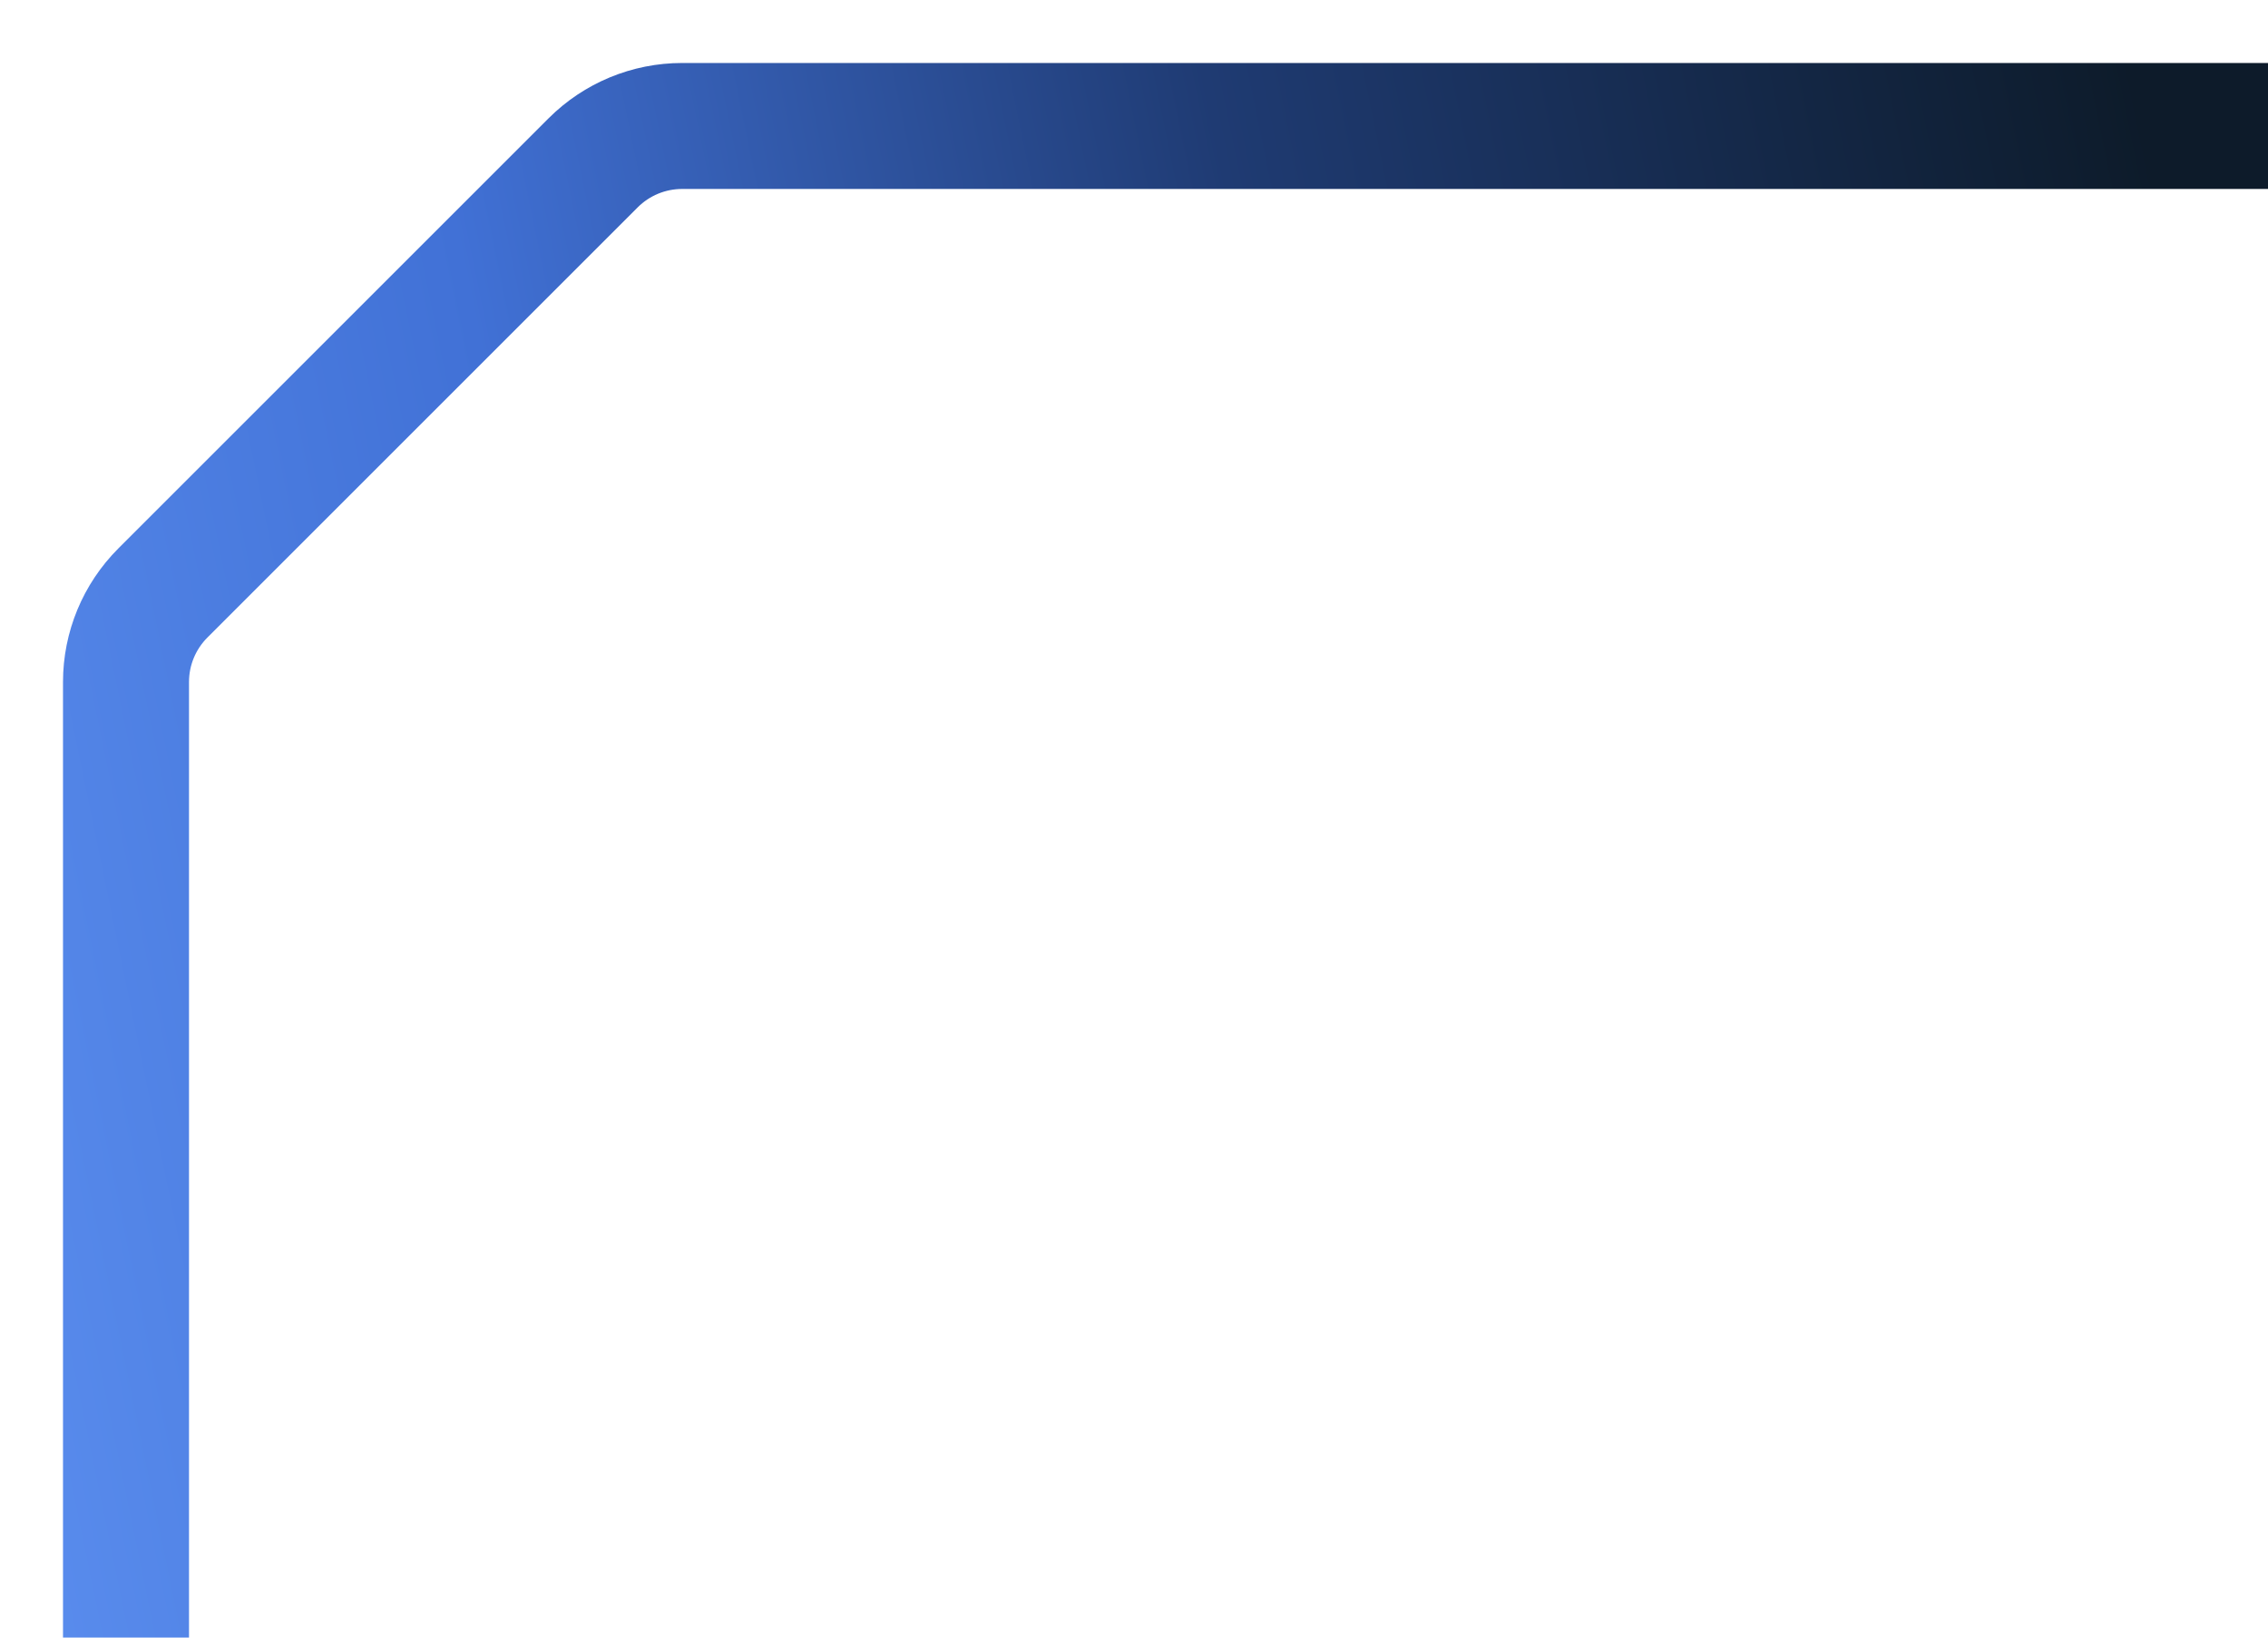 <svg width="18" height="13" viewBox="0 0 18 13" fill="none" xmlns="http://www.w3.org/2000/svg">
<path d="M1 13V5.414C1 5.149 1.105 4.895 1.293 4.707L4.707 1.293C4.895 1.105 5.149 1 5.414 1H18" stroke="url(#paint0_linear_2363_1481)"/>
<defs>
<linearGradient id="paint0_linear_2363_1481" x1="16.5" y1="-1.5" x2="-2.105" y2="2.324" gradientUnits="userSpaceOnUse">
<stop offset="0%" stop-color="#0d1b2a"/>
            <stop offset="38%" stop-color="#1f3b73"/>
            <stop offset="70%" stop-color="#4171D6"/>
            <stop offset="100%" stop-color="#5A8DEE"/>
</linearGradient>
</defs>
</svg>

